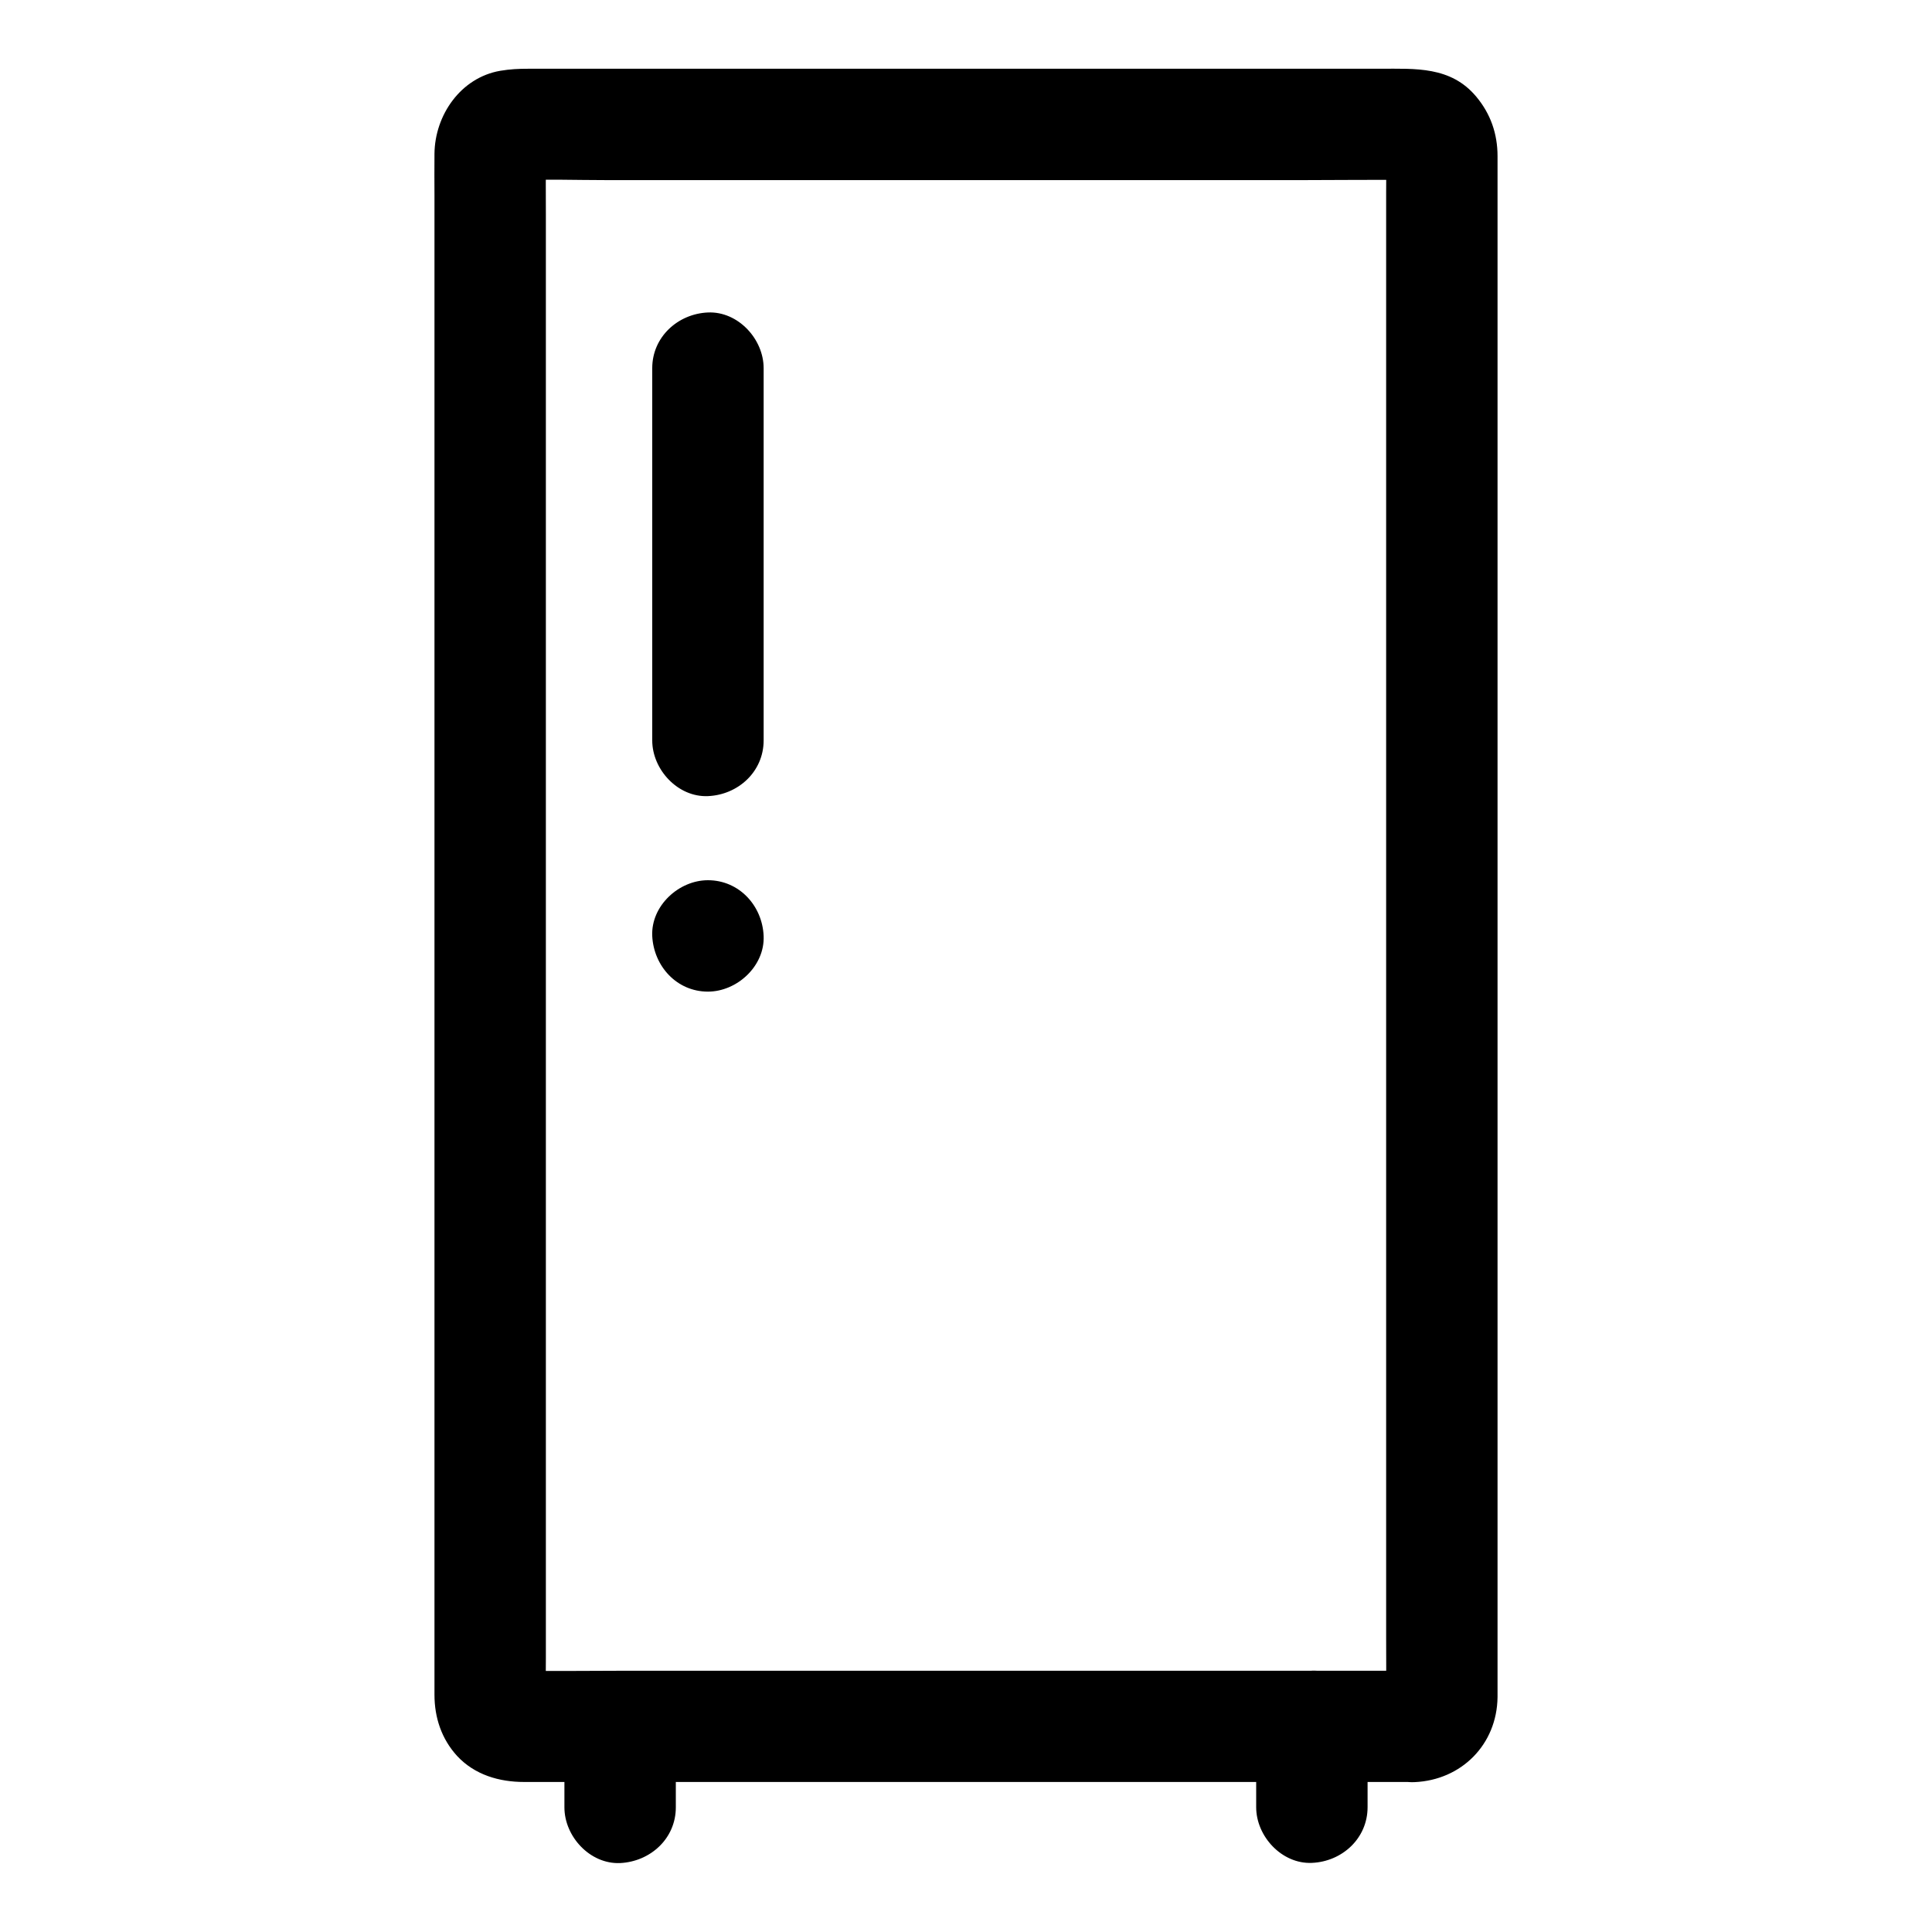 <?xml version="1.0" encoding="UTF-8"?>
<!-- Uploaded to: ICON Repo, www.svgrepo.com, Generator: ICON Repo Mixer Tools -->
<svg fill="#000000" width="800px" height="800px" version="1.1" viewBox="144 144 512 512" xmlns="http://www.w3.org/2000/svg">
 <g>
  <path d="m518.87 586.76h-23.762-56.828-68.684-59.484c-9.543 0-19.039 0.148-28.586 0-0.344 0-0.688 0-1.031-0.051 1.328 0.195 2.609 0.344 3.938 0.543-0.641-0.098-1.23-0.195-1.871-0.441 1.18 0.492 2.363 0.984 3.543 1.477-0.395-0.148-0.789-0.344-1.133-0.543 2.117 1.77 2.609 2.164 1.523 1.18-0.984-1.082-0.59-0.59 1.18 1.523-0.195-0.344-0.395-0.738-0.543-1.133 0.492 1.18 0.984 2.363 1.477 3.543-0.195-0.641-0.344-1.23-0.441-1.871 0.195 1.328 0.344 2.609 0.543 3.938-0.148-3.836-0.051-7.676-0.051-11.512v-29.863-44.035-53.973-58.891-59.68-55.449-47.035-33.75c0-5.266-0.051-10.527 0-15.844 0-0.441 0-0.887 0.051-1.328-0.195 1.328-0.344 2.609-0.543 3.938 0.098-0.641 0.195-1.23 0.441-1.871-0.492 1.18-0.984 2.363-1.477 3.543 0.148-0.395 0.344-0.789 0.543-1.133-1.77 2.117-2.164 2.609-1.18 1.523 1.082-0.984 0.59-0.59-1.523 1.18 0.344-0.195 0.738-0.395 1.133-0.543-1.18 0.492-2.363 0.984-3.543 1.477 0.641-0.195 1.23-0.344 1.871-0.441-1.328 0.195-2.609 0.344-3.938 0.543 8.02-0.344 16.137-0.051 24.156-0.051h56.926 68.879 59.285c9.594 0 19.188-0.148 28.734 0 0.344 0 0.688 0 1.031 0.051-1.328-0.195-2.609-0.344-3.938-0.543 0.641 0.098 1.23 0.195 1.871 0.441-1.18-0.492-2.363-0.984-3.543-1.477 0.395 0.148 0.789 0.344 1.133 0.543-2.117-1.77-2.609-2.164-1.523-1.18 0.984 1.082 0.59 0.59-1.18-1.523 0.195 0.344 0.395 0.738 0.543 1.133-0.492-1.18-0.984-2.363-1.477-3.543 0.195 0.641 0.344 1.23 0.441 1.871-0.195-1.328-0.344-2.609-0.543-3.938 0.148 3.836 0.051 7.676 0.051 11.512v29.863 44.035 53.973 58.891 59.68 55.449 47.035 33.75c0 5.266 0.051 10.527 0 15.844 0 0.441 0 0.887-0.051 1.328 0.195-1.328 0.344-2.609 0.543-3.938-0.098 0.641-0.195 1.23-0.441 1.871 0.492-1.18 0.984-2.363 1.477-3.543-0.148 0.395-0.344 0.789-0.543 1.133 1.77-2.117 2.164-2.609 1.18-1.523-1.082 0.984-0.59 0.59 1.523-1.18-0.344 0.195-0.738 0.395-1.133 0.543 1.18-0.492 2.363-0.984 3.543-1.477-0.641 0.195-1.23 0.344-1.871 0.441 1.328-0.195 2.609-0.344 3.938-0.543-0.195 0.051-0.441 0.051-0.637 0.051-7.723 0.344-15.105 6.543-14.762 14.762 0.344 7.723 6.496 15.152 14.762 14.762 12.449-0.543 21.844-9.988 21.992-22.535v-3.738-17.367-65.633-90.086-96.086-82.113-48.562-4.773c0-5.902-1.82-11.219-5.656-15.793-6.742-8.07-16.188-7.379-25.387-7.379h-70.898-94.711-60.223c-2.609 0-4.723 0.098-7.43 0.543-10.48 1.82-17.32 11.758-17.418 21.992-0.051 3.691 0 7.379 0 11.07v56.629 85.855 96.531 87.332 58.402 12.547c0 6.051 1.871 11.711 6.004 16.234 4.676 5.019 11.168 6.887 17.762 6.887h56.531 94.316 73.898 11.168c7.723 0 15.105-6.789 14.762-14.762-0.344-7.93-6.445-14.719-14.711-14.719z"/>
  <path d="m323.1 622.97v-21.402c0-7.723-6.789-15.105-14.762-14.762-8.02 0.344-14.762 6.496-14.762 14.762v21.402c0 7.723 6.789 15.105 14.762 14.762 8.023-0.395 14.762-6.496 14.762-14.762z"/>
  <path d="m476.9 601.52v21.402c0 7.723 6.789 15.105 14.762 14.762 8.02-0.344 14.762-6.496 14.762-14.762v-21.402c0-7.723-6.789-15.105-14.762-14.762-8.02 0.395-14.762 6.496-14.762 14.762z"/>
  <path d="m316.85 241.57v33.359 53.137 12.152c0 7.723 6.789 15.105 14.762 14.762 8.02-0.344 14.762-6.496 14.762-14.762v-33.359-53.137-12.152c0-7.723-6.789-15.105-14.762-14.762-7.973 0.348-14.762 6.496-14.762 14.762z"/>
  <path d="m331.61 406.79c7.723 0 15.105-6.789 14.762-14.762-0.344-8.02-6.496-14.762-14.762-14.762-7.723 0-15.105 6.789-14.762 14.762 0.395 8.02 6.496 14.762 14.762 14.762z"/>
 </g>
</svg>